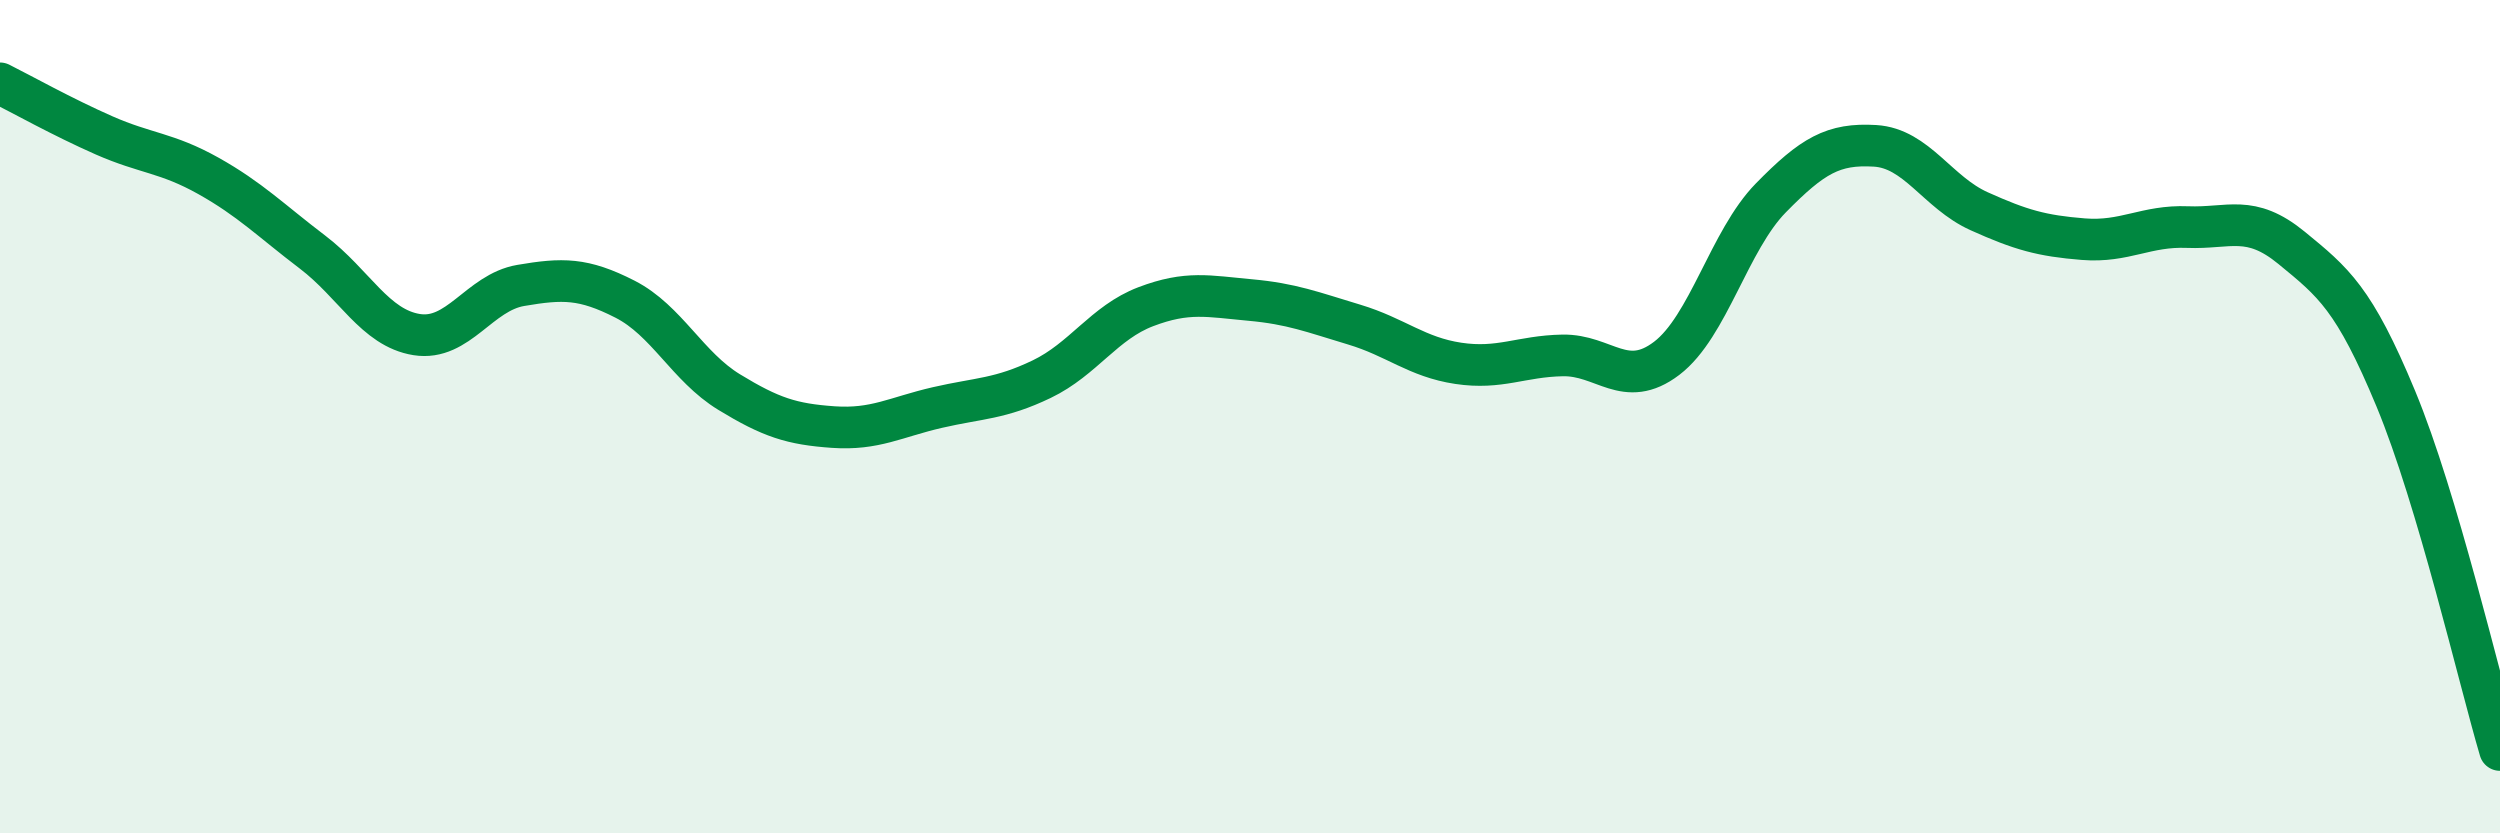 
    <svg width="60" height="20" viewBox="0 0 60 20" xmlns="http://www.w3.org/2000/svg">
      <path
        d="M 0,2 C 0.5,2.25 1.5,2.81 2.5,3.25 C 3.5,3.69 4,3.66 5,4.22 C 6,4.78 6.5,5.29 7.5,6.05 C 8.5,6.81 9,7.87 10,8.03 C 11,8.19 11.5,7.02 12.5,6.85 C 13.5,6.68 14,6.67 15,7.18 C 16,7.69 16.5,8.8 17.5,9.41 C 18.5,10.02 19,10.18 20,10.25 C 21,10.32 21.5,10.01 22.5,9.78 C 23.5,9.55 24,9.58 25,9.1 C 26,8.62 26.5,7.74 27.5,7.36 C 28.5,6.98 29,7.11 30,7.2 C 31,7.29 31.5,7.49 32.5,7.79 C 33.5,8.09 34,8.57 35,8.72 C 36,8.87 36.5,8.55 37.5,8.53 C 38.5,8.51 39,9.36 40,8.6 C 41,7.84 41.5,5.77 42.5,4.75 C 43.5,3.73 44,3.44 45,3.5 C 46,3.56 46.5,4.62 47.5,5.07 C 48.5,5.52 49,5.66 50,5.74 C 51,5.82 51.5,5.41 52.5,5.45 C 53.5,5.49 54,5.13 55,5.95 C 56,6.77 56.5,7.16 57.5,9.57 C 58.5,11.98 59.5,16.31 60,18L60 20L0 20Z"
        fill="#008740"
        opacity="0.1"
        stroke-linecap="round"
        stroke-linejoin="round"
      />
      <path
        d="M 0,2 C 0.5,2.25 1.5,2.81 2.5,3.25 C 3.5,3.69 4,3.66 5,4.22 C 6,4.78 6.5,5.29 7.5,6.05 C 8.5,6.81 9,7.87 10,8.03 C 11,8.19 11.5,7.02 12.5,6.85 C 13.5,6.68 14,6.67 15,7.18 C 16,7.69 16.5,8.8 17.5,9.41 C 18.5,10.02 19,10.18 20,10.25 C 21,10.32 21.5,10.01 22.5,9.78 C 23.5,9.55 24,9.58 25,9.1 C 26,8.62 26.5,7.74 27.5,7.36 C 28.5,6.98 29,7.11 30,7.2 C 31,7.29 31.5,7.49 32.5,7.79 C 33.5,8.09 34,8.57 35,8.72 C 36,8.87 36.5,8.55 37.5,8.53 C 38.5,8.51 39,9.36 40,8.6 C 41,7.84 41.5,5.77 42.5,4.75 C 43.5,3.73 44,3.44 45,3.5 C 46,3.56 46.5,4.62 47.5,5.07 C 48.5,5.52 49,5.66 50,5.74 C 51,5.82 51.5,5.41 52.5,5.45 C 53.5,5.49 54,5.13 55,5.95 C 56,6.77 56.5,7.16 57.5,9.57 C 58.5,11.98 59.5,16.31 60,18"
        stroke="#008740"
        stroke-width="1"
        fill="none"
        stroke-linecap="round"
        stroke-linejoin="round"
      />
    </svg>
  
